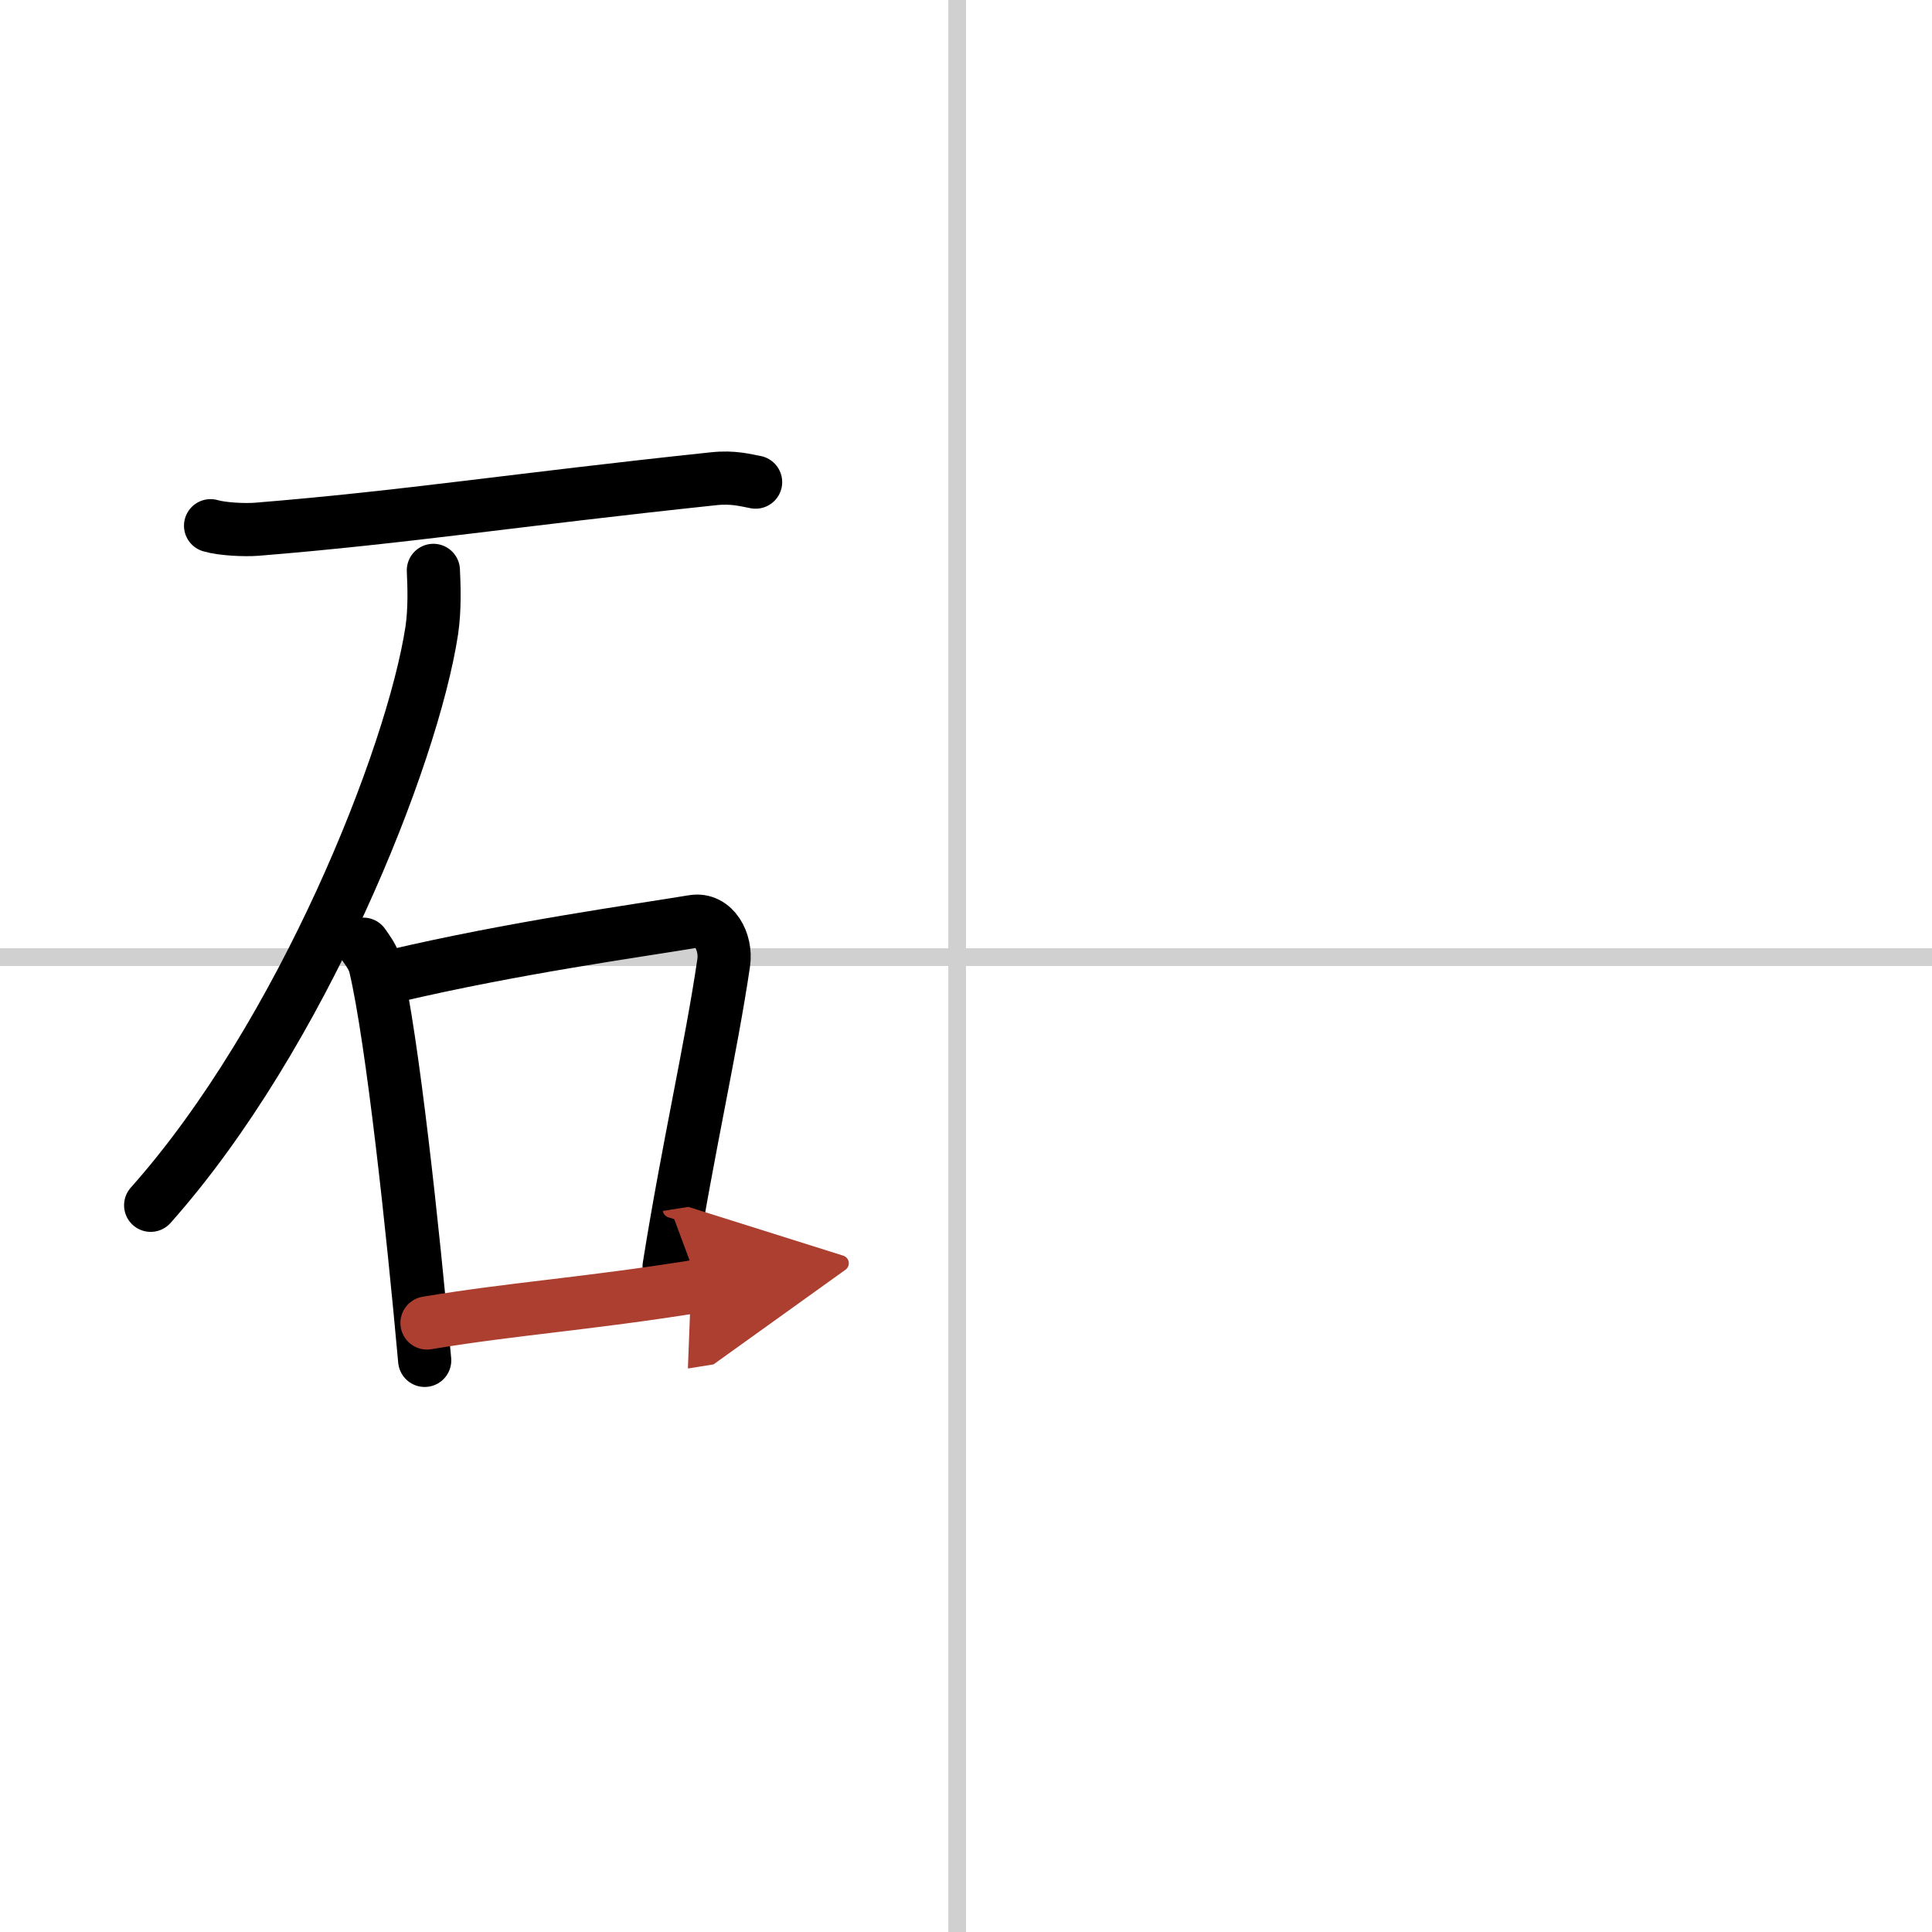 <svg width="400" height="400" viewBox="0 0 109 109" xmlns="http://www.w3.org/2000/svg"><defs><marker id="a" markerWidth="4" orient="auto" refX="1" refY="5" viewBox="0 0 10 10"><polyline points="0 0 10 5 0 10 1 5" fill="#ad3f31" stroke="#ad3f31"/></marker></defs><g fill="none" stroke="#000" stroke-linecap="round" stroke-linejoin="round" stroke-width="3"><rect width="100%" height="100%" fill="#fff" stroke="#fff"/><line x1="54" x2="54" y2="109" stroke="#d0d0d0" stroke-width="1"/><line x2="109" y1="54" y2="54" stroke="#d0d0d0" stroke-width="1"/><path d="m11.88 29.66c0.68 0.2 1.93 0.25 2.6 0.2 8.49-0.69 14.44-1.65 25.78-2.85 1.12-0.12 1.81 0.09 2.37 0.19"/><path d="M24.45,32.18c0.04,0.84,0.09,2.18-0.09,3.39C23.27,42.71,17.04,58.4,8.5,68"/><path d="m20.5 53.27c0.28 0.41 0.56 0.76 0.68 1.27 0.96 4.09 2.12 14.87 2.78 22.21"/><path d="m22.23 55.06c6.77-1.59 13.61-2.53 16.87-3.07 1.19-0.2 1.9 1.16 1.73 2.32-0.7 4.78-2.03 10.55-3.08 17.15"/><path d="M24.09,74.64C29,73.82,33,73.58,39.44,72.55" marker-end="url(#a)" stroke="#ad3f31"/></g></svg>
